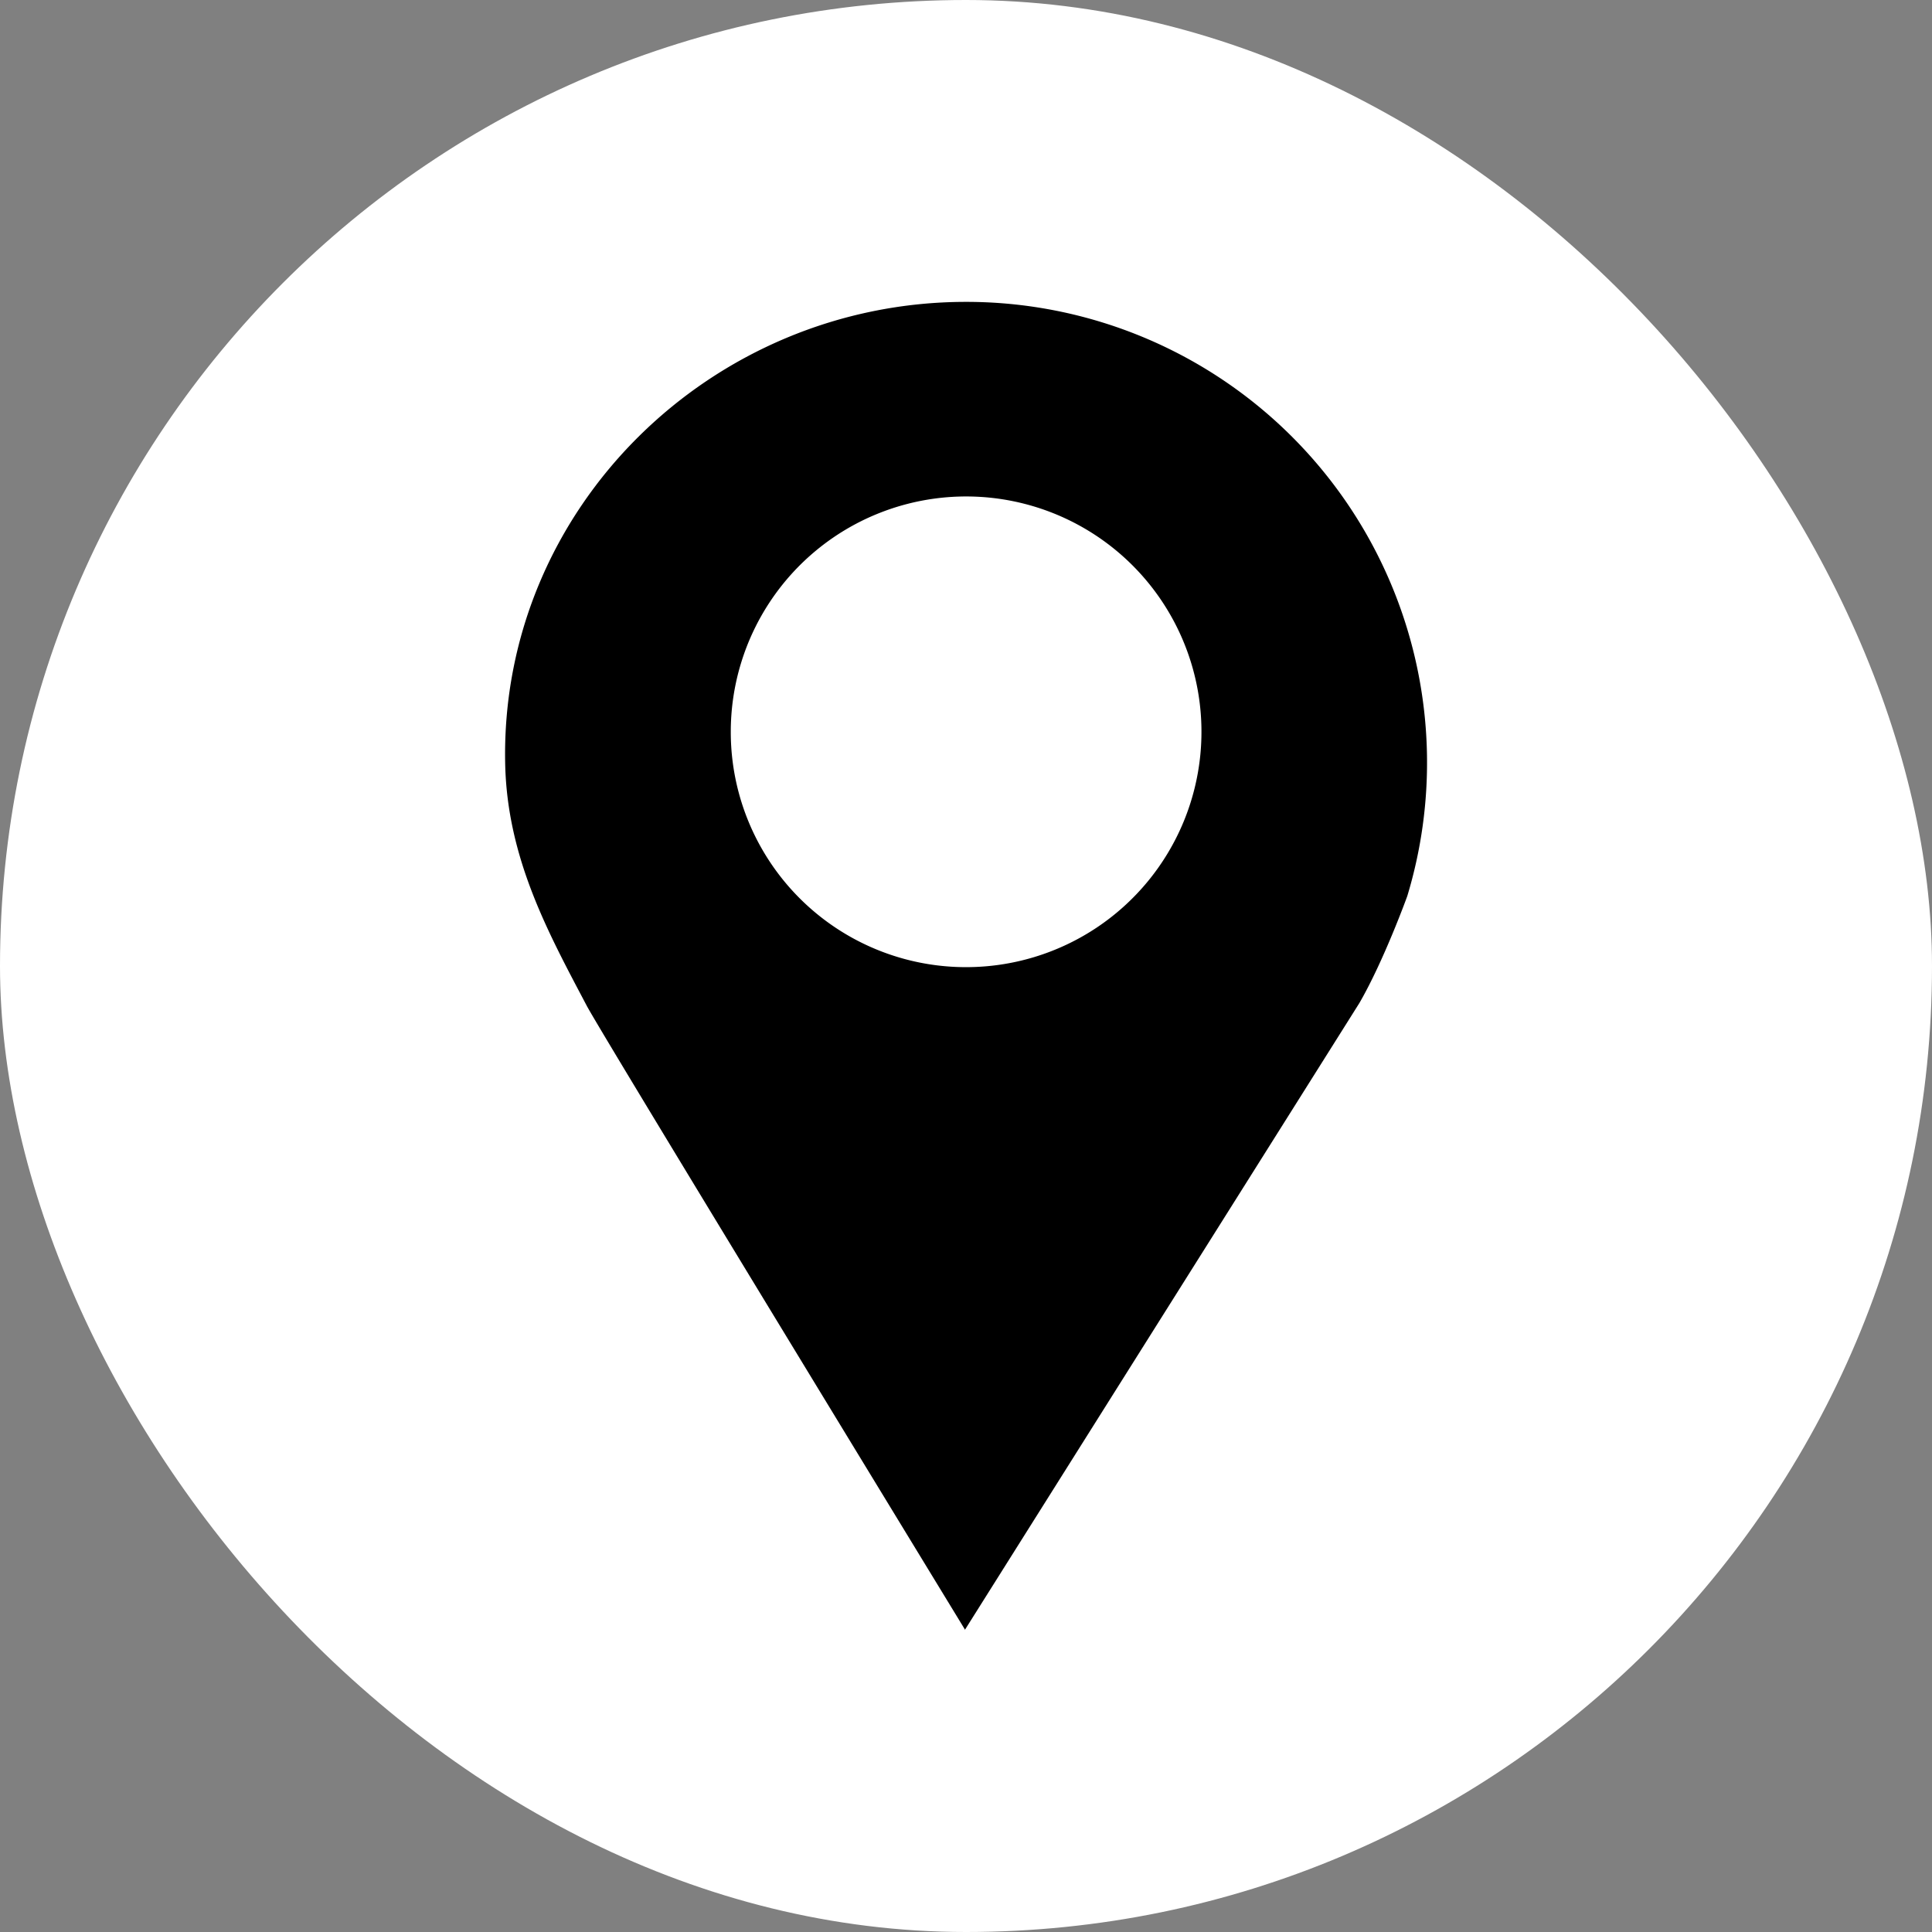 <!DOCTYPE svg PUBLIC "-//W3C//DTD SVG 1.1//EN" "http://www.w3.org/Graphics/SVG/1.1/DTD/svg11.dtd">
<!-- Uploaded to: SVG Repo, www.svgrepo.com, Transformed by: SVG Repo Mixer Tools -->
<svg fill="#000000" width="250px" height="250px" viewBox="0 0 32.00 32.00" xmlns="http://www.w3.org/2000/svg" stroke="#000000" stroke-width="0">
<rect x="0" y="0" width="32.00" height="32.00" fill="#808080" stroke="none"/>
<g id="SVGRepo_bgCarrier" stroke-width="0">
<rect x="0" y="0" width="32.00" height="32.00" rx="16" fill="#ffffff" strokewidth="0"/>
</g>
<g id="SVGRepo_tracerCarrier" stroke-linecap="round" stroke-linejoin="round"/>
<g id="SVGRepo_iconCarrier">
<path d="M16.001 5c-4.216 0-7.714 3.418-7.634 7.634.029 1.578.719 2.824 1.351 4.024.242.461 6.264 10.332 6.264 10.332V27l.001-.007.002.007v-.01l6.531-10.377c.407-.703.793-1.771.793-1.771A7.631 7.631 0 0 0 16.001 5zM16 16.019a3.895 3.895 0 0 1-3.896-3.897A3.898 3.898 0 1 1 16 16.019z"/>
</g>
</svg>